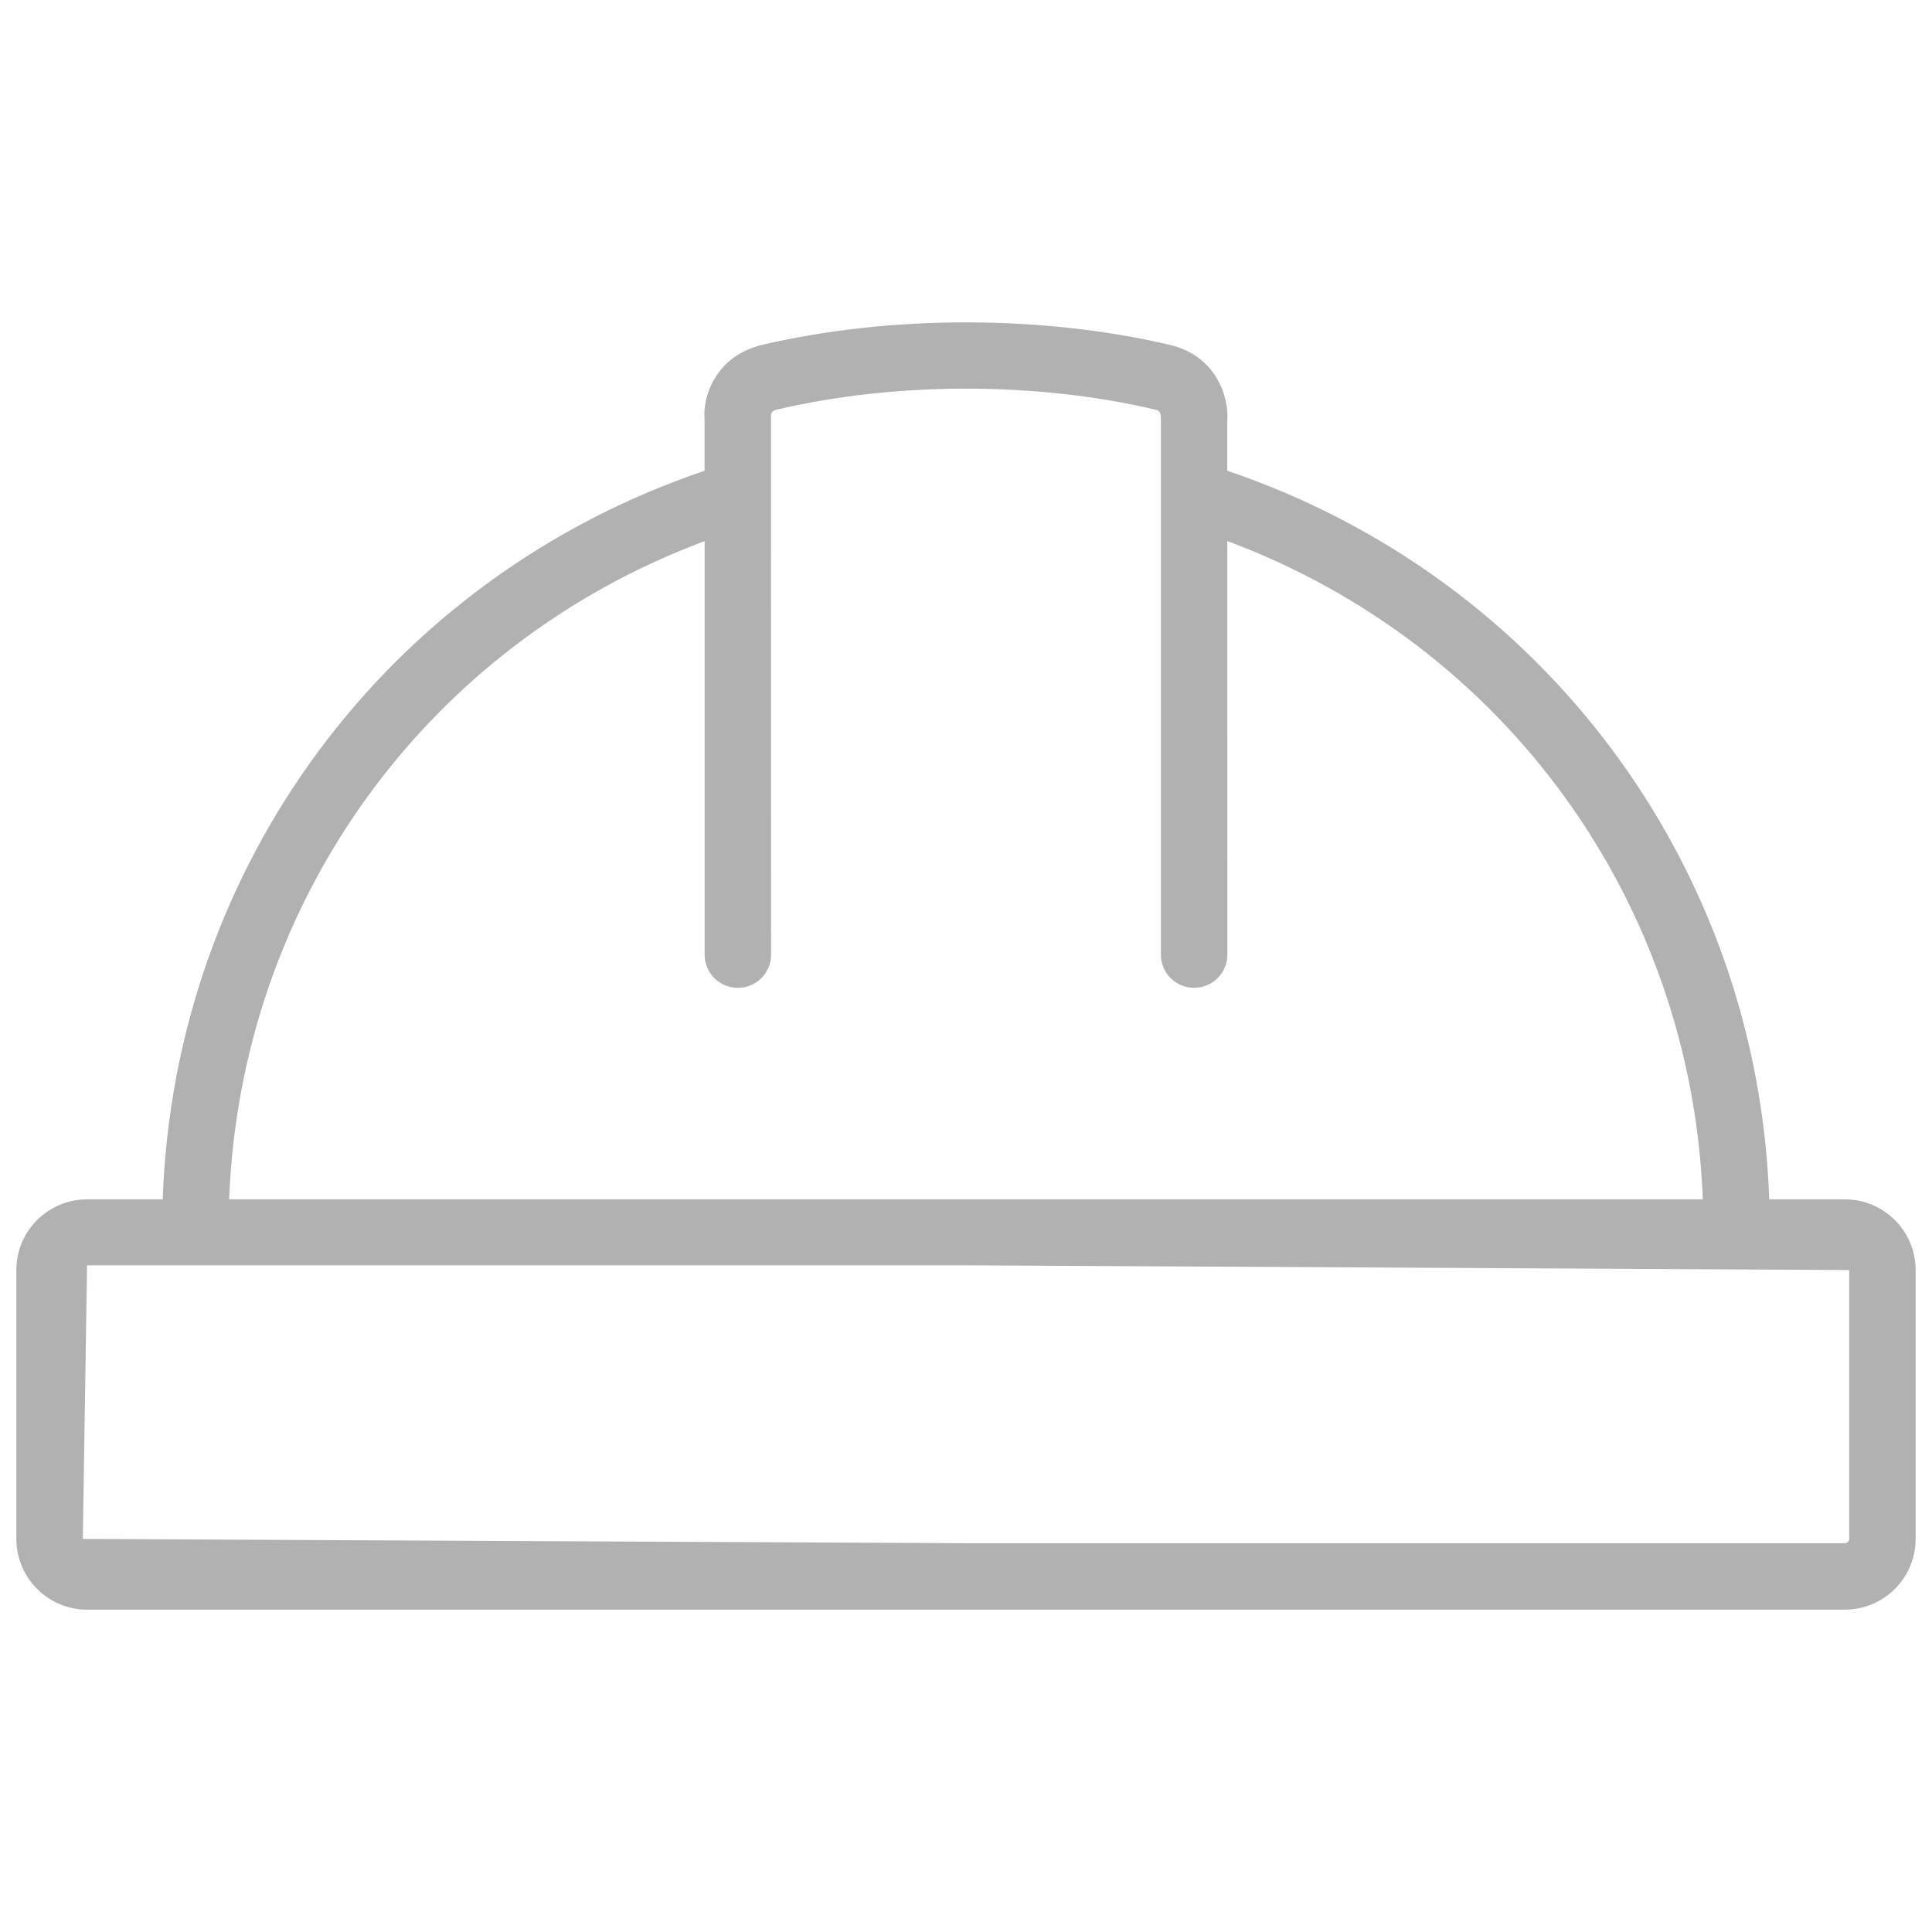 <?xml version="1.0" encoding="utf-8"?>
<!-- Generator: Adobe Illustrator 15.1.0, SVG Export Plug-In . SVG Version: 6.00 Build 0)  -->
<!DOCTYPE svg PUBLIC "-//W3C//DTD SVG 1.1//EN" "http://www.w3.org/Graphics/SVG/1.1/DTD/svg11.dtd">
<svg version="1.1" id="Layer_1" xmlns="http://www.w3.org/2000/svg" xmlns:xlink="http://www.w3.org/1999/xlink" x="0px" y="0px"
	 width="59px" height="59px" viewBox="0 0 59 59" enable-background="new 0 0 59 59" xml:space="preserve">
<path fill="#B1B1B1" d="M56.34,36.626h-2.311c-0.354-10.188-6.896-18.979-16.551-22.251v-1.489c0.066-0.769-0.34-2.02-1.758-2.355
	c-3.902-0.915-8.537-0.915-12.443,0c-1.42,0.336-1.825,1.587-1.761,2.255v1.59C11.849,17.65,5.323,26.438,4.969,36.626h-2.31
	c-1.192,0-2.159,0.968-2.159,2.157v8.213c0,1.191,0.967,2.16,2.159,2.16H56.34c1.191,0,2.16-0.969,2.16-2.16v-8.213
	C58.5,37.594,57.531,36.626,56.34,36.626z M21.518,16.525v12.628c0,0.561,0.453,1.014,1.015,1.014s1.015-0.453,1.015-1.014
	l-0.003-16.467c-0.011-0.128,0.137-0.17,0.195-0.181c3.602-0.847,7.914-0.849,11.521,0c0.122,0.022,0.194,0.059,0.191,0.279v16.368
	c0,0.561,0.451,1.014,1.014,1.014s1.016-0.453,1.016-1.014L37.48,16.523c8.484,3.162,14.174,11.011,14.521,20.102H6.998
	C7.345,27.537,13.033,19.688,21.518,16.525z M56.471,46.996c0,0.07-0.062,0.131-0.131,0.131H29.497L2.529,46.996l0.13-8.355h26.843
	l26.969,0.144V46.996z"/>
</svg>
